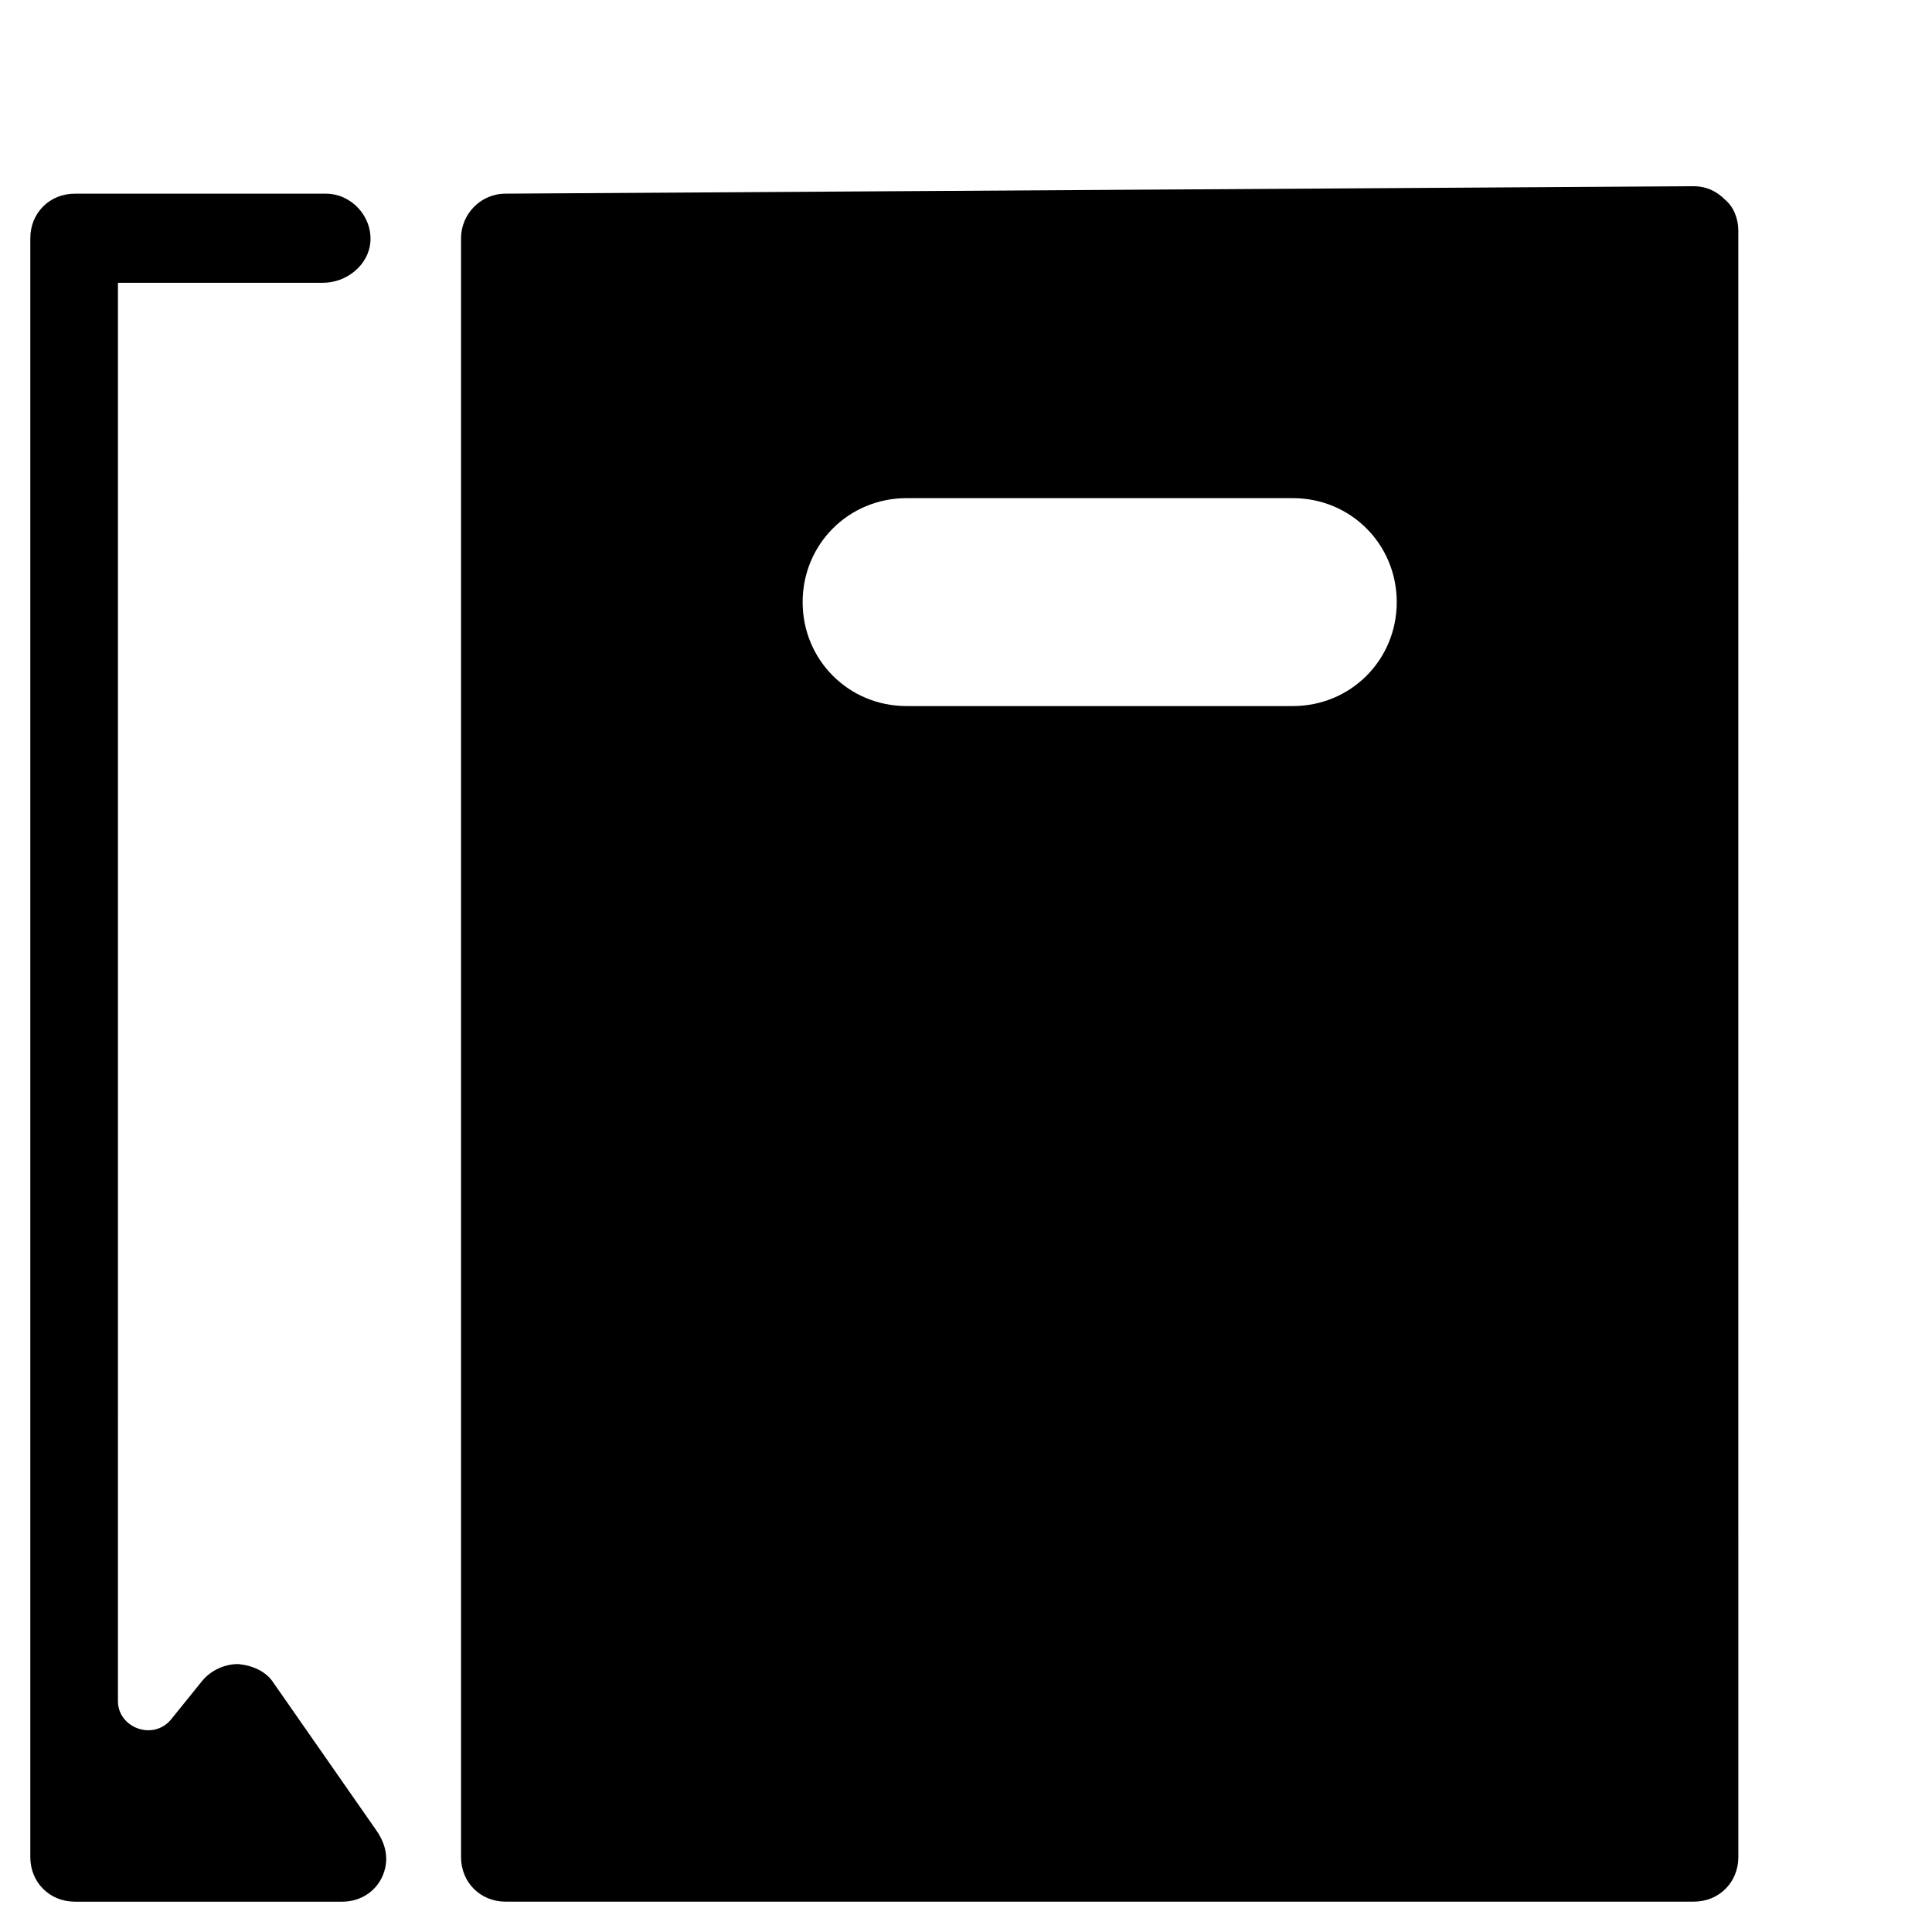 <?xml version="1.0" encoding="UTF-8"?>
<!-- Uploaded to: SVG Repo, www.svgrepo.com, Generator: SVG Repo Mixer Tools -->
<svg fill="#000000" width="800px" height="800px" version="1.1" viewBox="144 144 512 512" xmlns="http://www.w3.org/2000/svg">
 <g>
  <path d="m163.84 647.97h70.848c5.512 0 10.234-3.543 11.414-9.055 0.789-3.543-0.395-7.086-2.363-9.84l-27.16-38.965c-1.969-3.148-5.512-4.723-9.445-5.117-3.543 0-7.086 1.574-9.445 4.328l-8.266 10.234c-4.723 5.902-14.168 2.363-14.168-4.723l0.004-375.89h54.316c6.297 0 12.203-4.723 12.594-11.02 0.395-6.691-5.117-12.594-11.809-12.594l-66.52-0.004c-6.691 0-11.809 5.117-11.809 11.809v429.02c0.004 6.695 5.121 11.812 11.809 11.812z"/>
  <path d="m266.18 207.13v429.02c0 6.691 5.117 11.809 11.809 11.809h314.88c6.691 0 11.809-5.117 11.809-11.809l-0.004-430.99c0-3.148-1.18-6.297-3.543-8.266-2.363-2.363-5.117-3.543-8.266-3.543l-314.88 1.969c-6.691 0-11.805 5.512-11.805 11.809zm118.08 68.883h102.34c15.352 0 27.551 12.203 27.551 27.551 0 15.352-12.203 27.551-27.551 27.551h-102.34c-15.352 0-27.551-12.203-27.551-27.551 0-15.352 12.199-27.551 27.551-27.551z"/>
 </g>
</svg>
